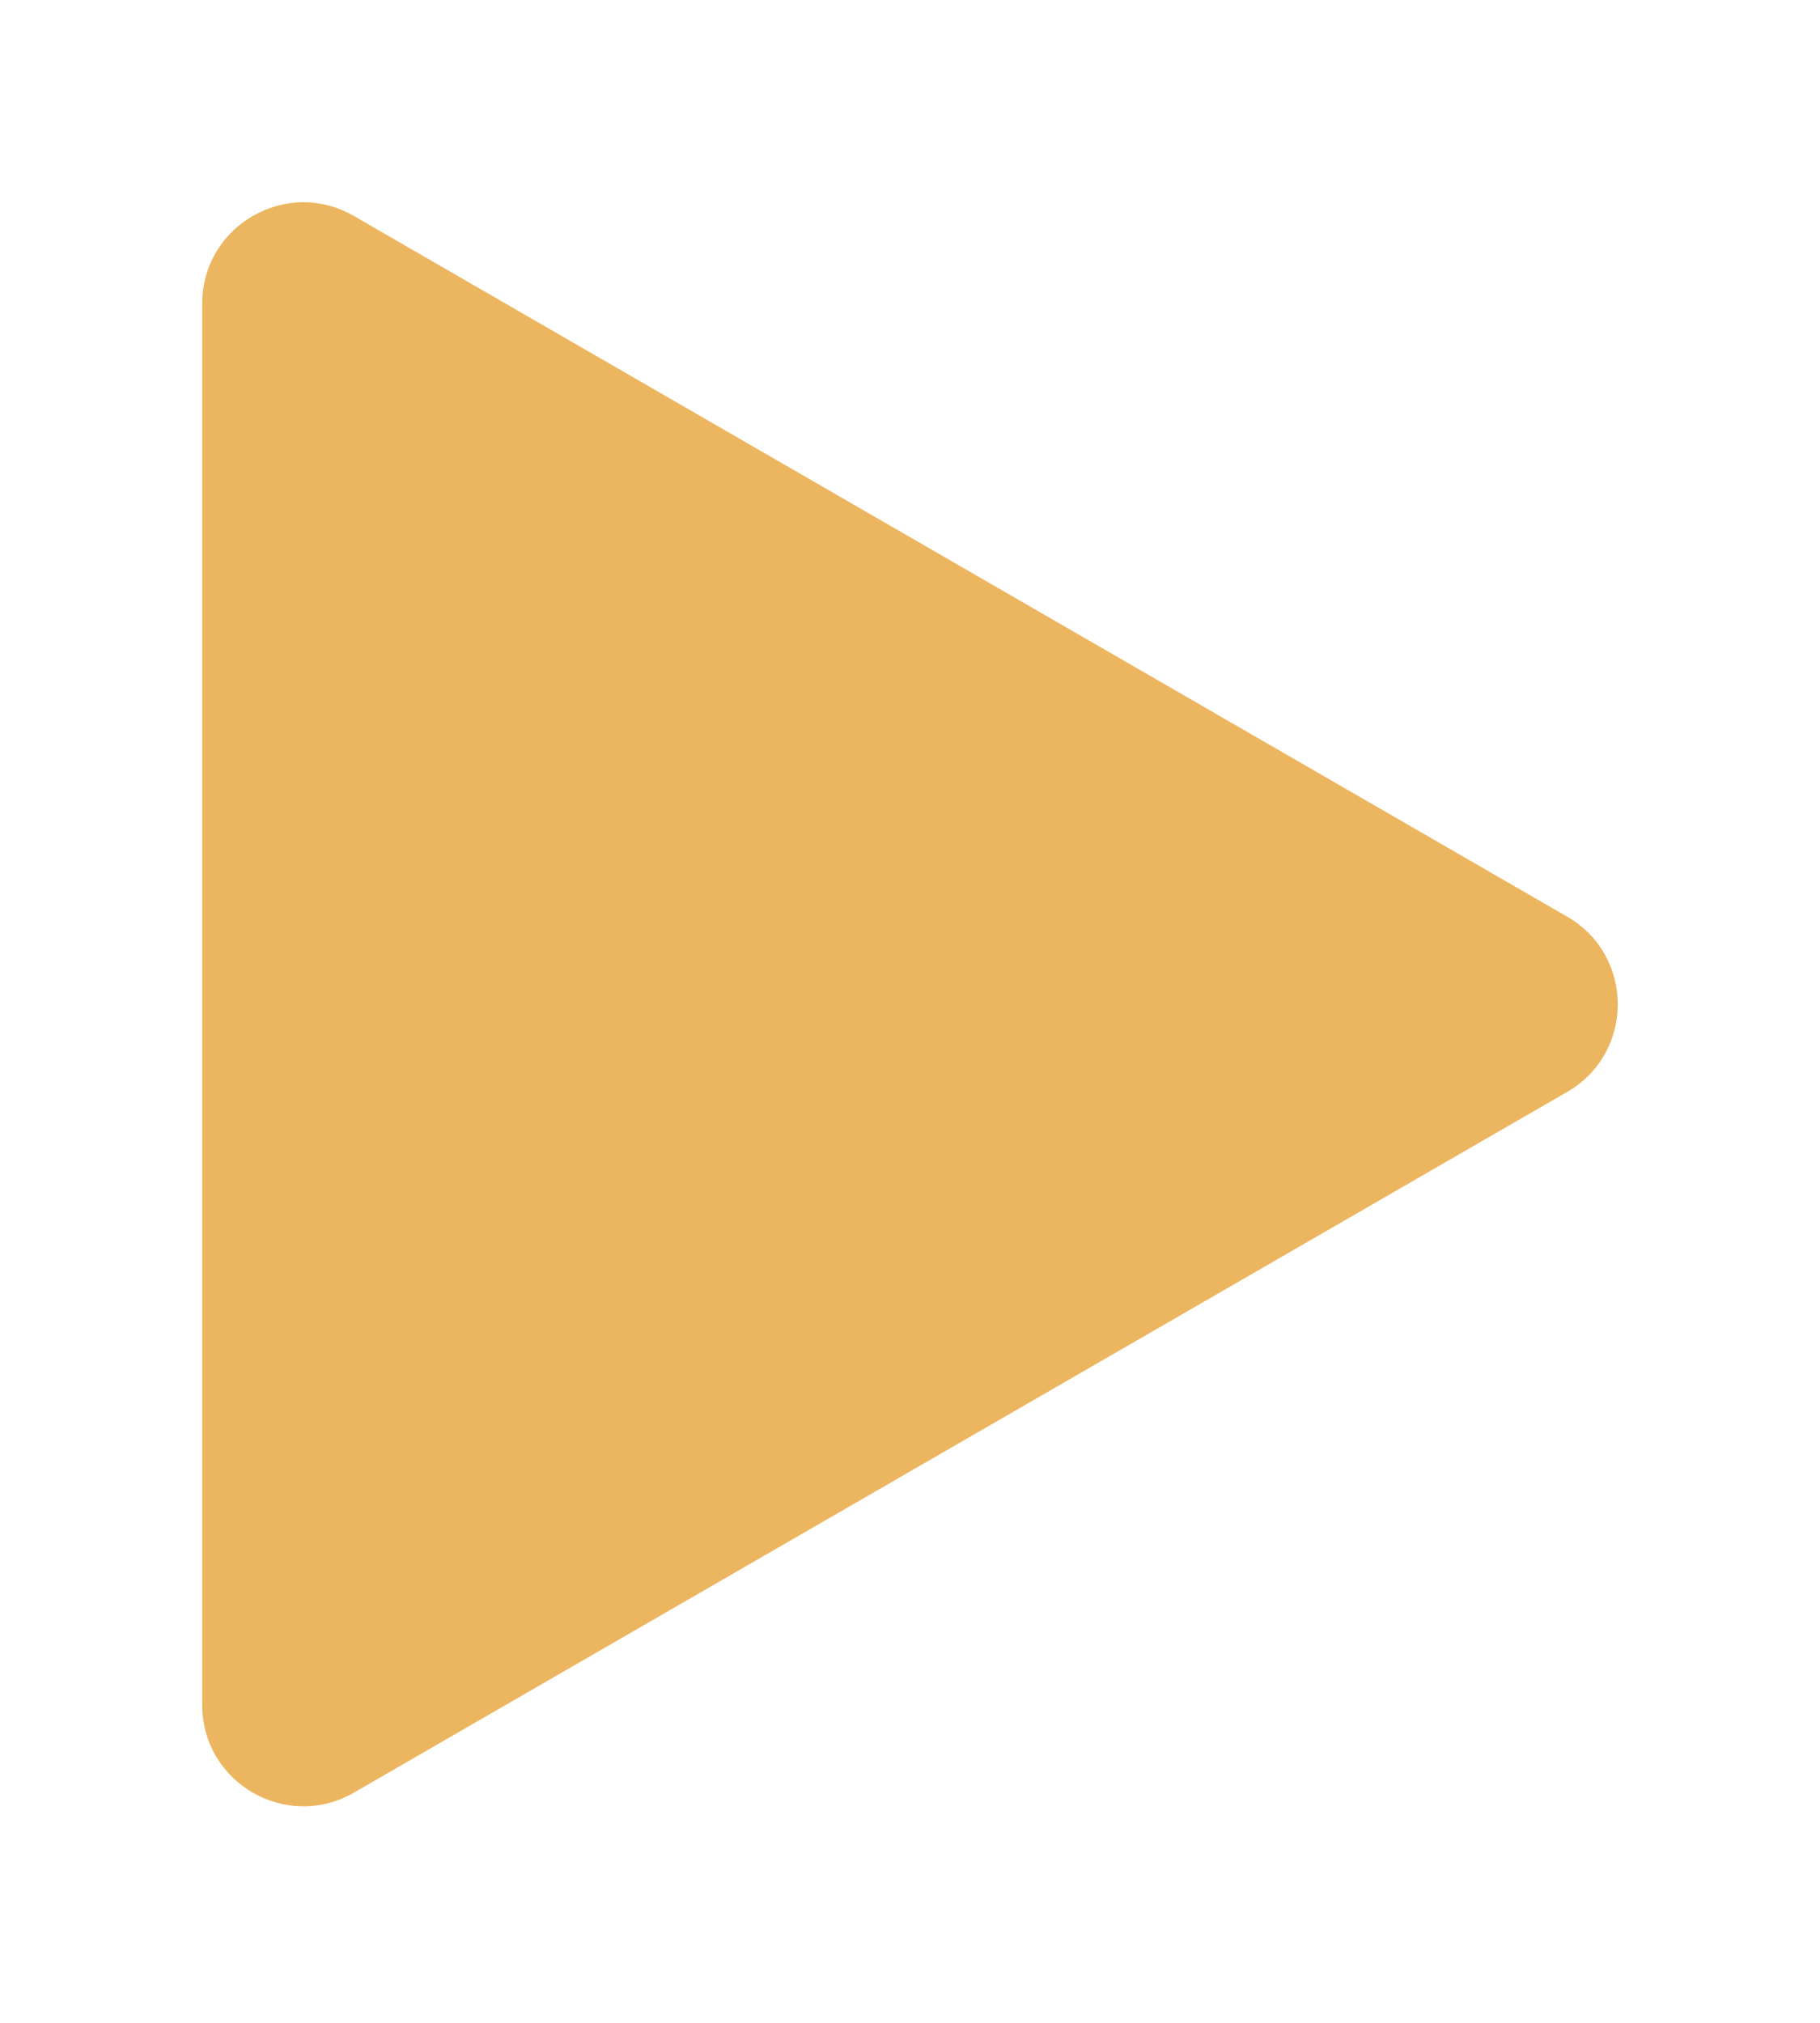 <?xml version="1.0" encoding="UTF-8"?> <svg xmlns="http://www.w3.org/2000/svg" width="36" height="40" viewBox="0 0 36 40" fill="none"><g filter="url(#filter0_d_27_942)"><path d="M31 14.127C32.333 14.897 32.333 16.822 31 17.591L7 31.448C5.667 32.218 4 31.255 4 29.716L4 2.003C4 0.463 5.667 -0.499 7 0.271L31 14.127Z" fill="#ECB55F"></path></g><defs><filter id="filter0_d_27_942" x="0" y="0" width="36" height="39.719" filterUnits="userSpaceOnUse" color-interpolation-filters="sRGB"><feFlood flood-opacity="0" result="BackgroundImageFix"></feFlood><feColorMatrix in="SourceAlpha" type="matrix" values="0 0 0 0 0 0 0 0 0 0 0 0 0 0 0 0 0 0 127 0" result="hardAlpha"></feColorMatrix><feOffset dy="4"></feOffset><feGaussianBlur stdDeviation="2"></feGaussianBlur><feComposite in2="hardAlpha" operator="out"></feComposite><feColorMatrix type="matrix" values="0 0 0 0 0 0 0 0 0 0 0 0 0 0 0 0 0 0 0.25 0"></feColorMatrix><feBlend mode="normal" in2="BackgroundImageFix" result="effect1_dropShadow_27_942"></feBlend><feBlend mode="normal" in="SourceGraphic" in2="effect1_dropShadow_27_942" result="shape"></feBlend></filter></defs></svg> 